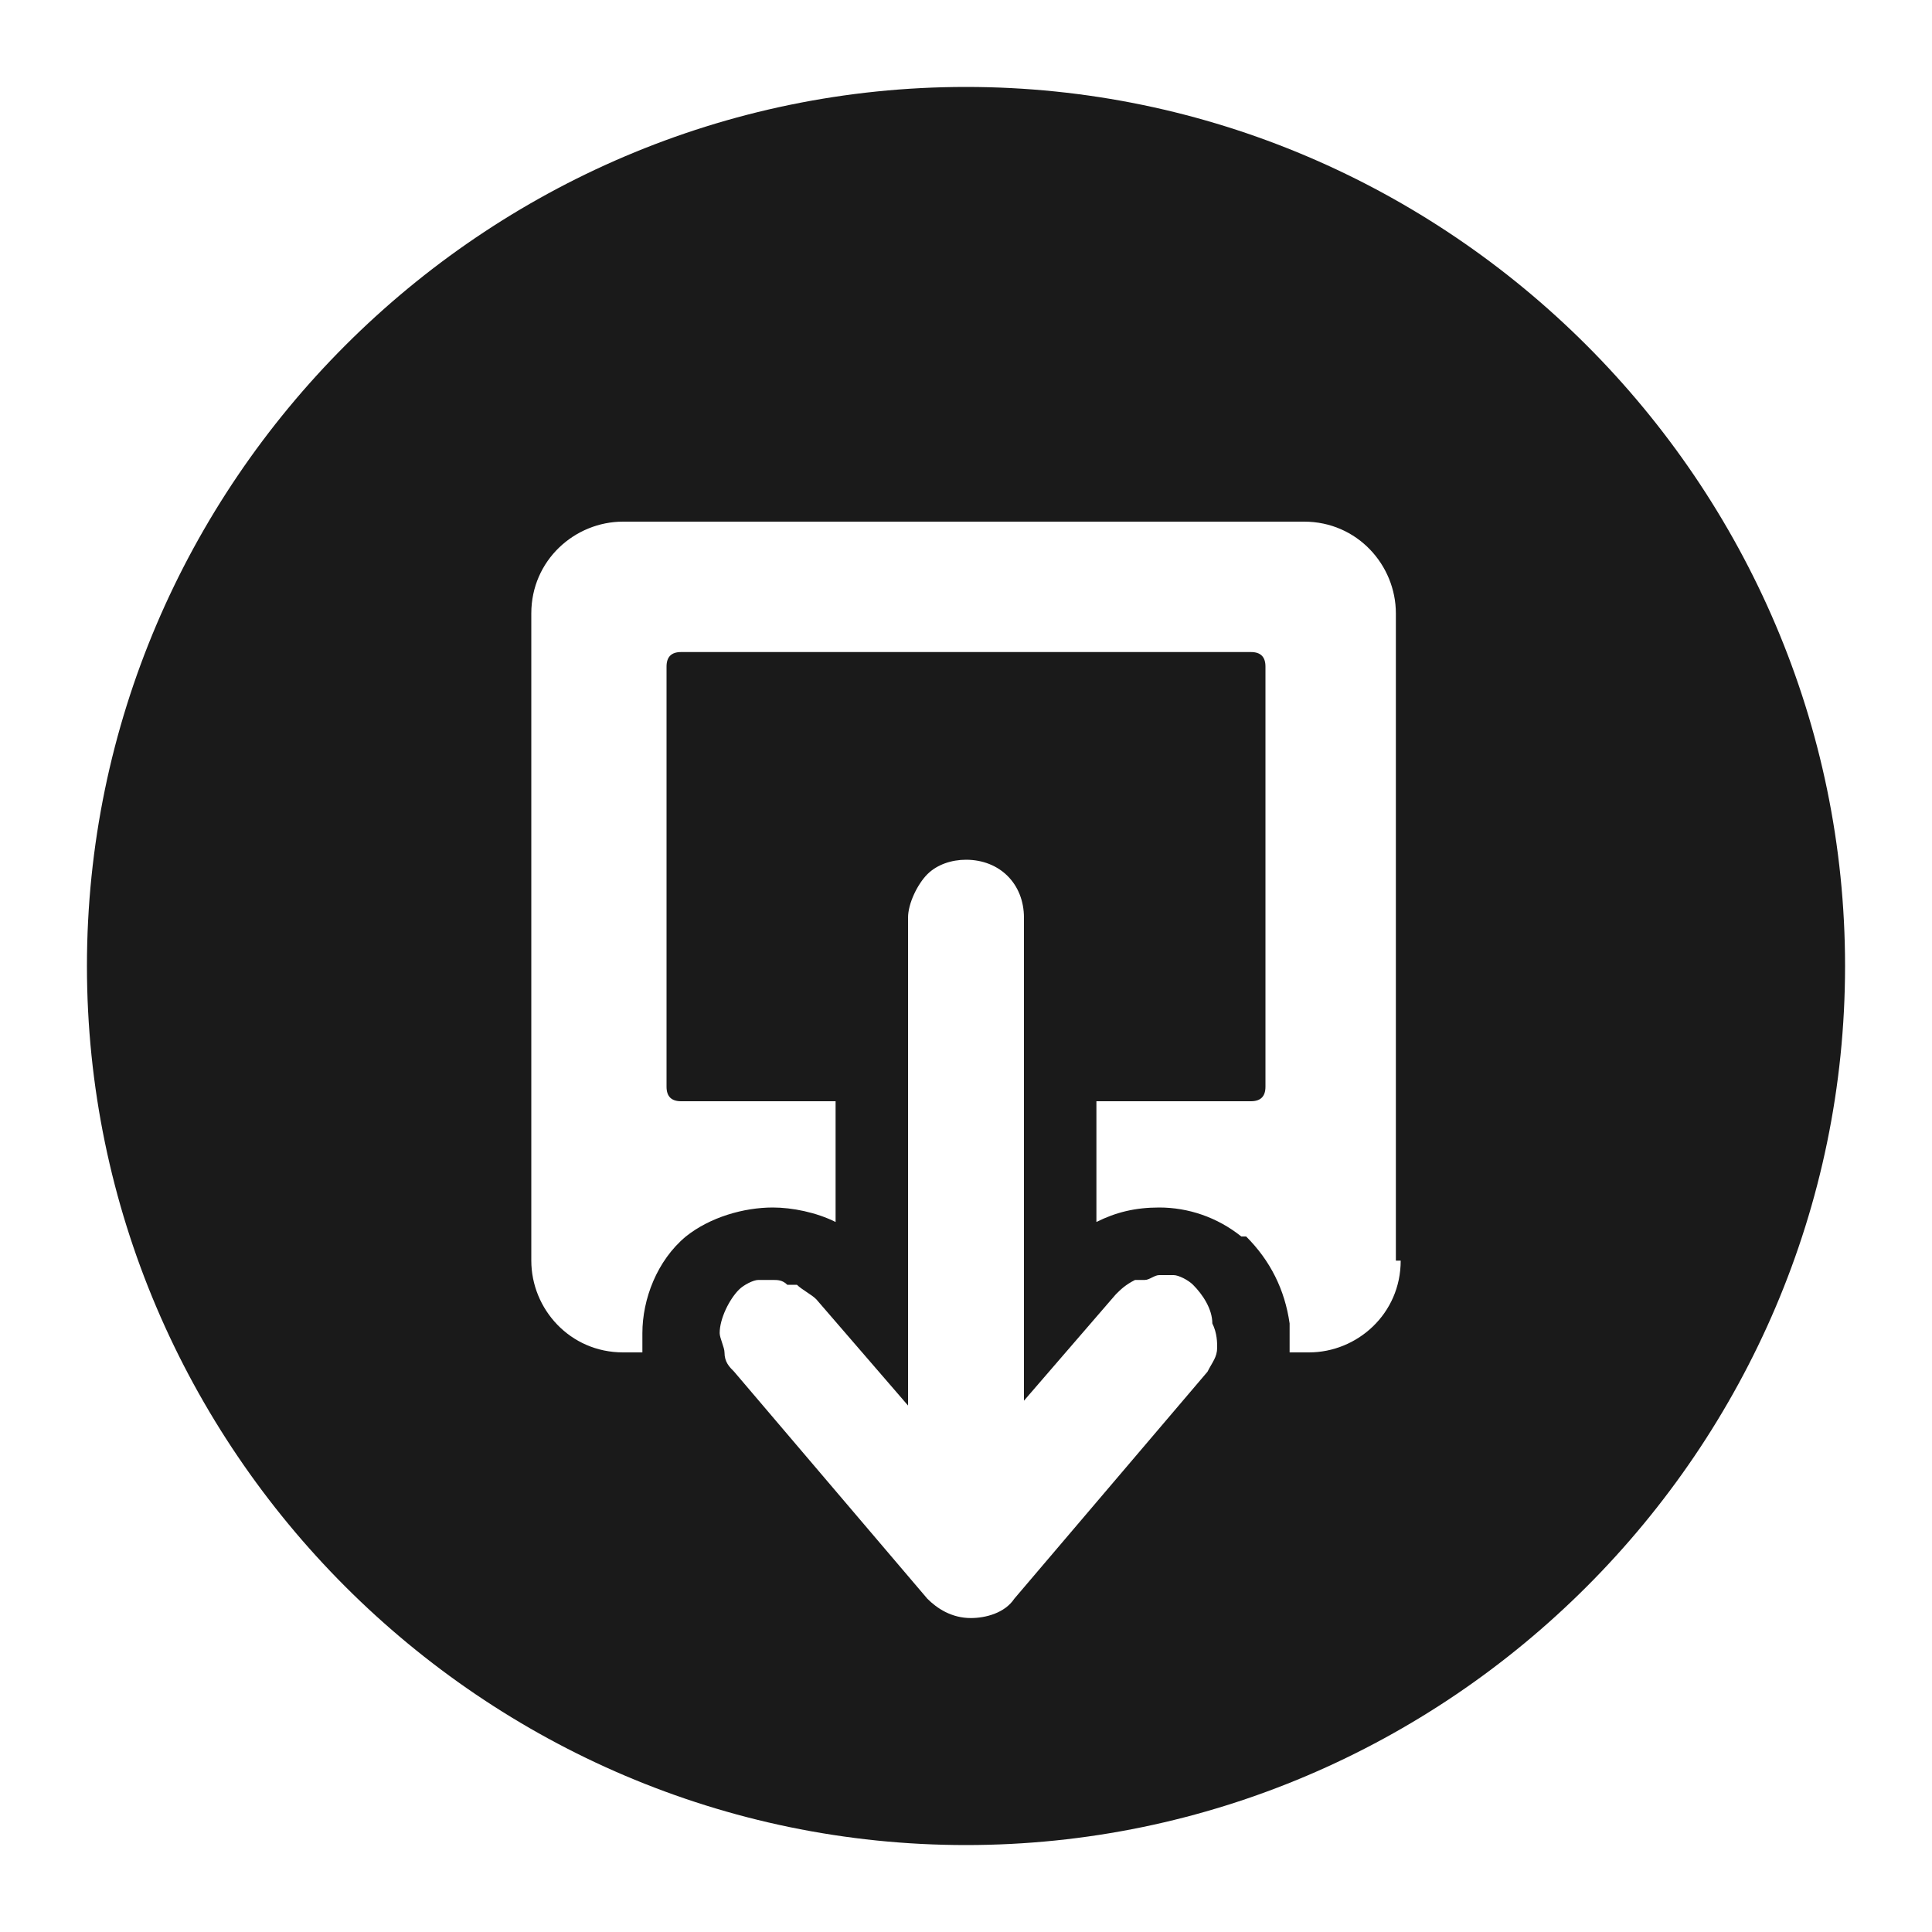<?xml version="1.0" encoding="utf-8"?>
<!-- Generator: Adobe Illustrator 22.0.0, SVG Export Plug-In . SVG Version: 6.00 Build 0)  -->
<svg version="1.1" id="Capa_1" xmlns="http://www.w3.org/2000/svg" xmlns:xlink="http://www.w3.org/1999/xlink" x="0px" y="0px"
	 viewBox="0 0 40 40" style="enable-background:new 0 0 40 40;" xml:space="preserve">
<style type="text/css">
	.st0{fill:#1A1A1A;}
</style>
<path class="st0" d="M20,1.8C10,1.8,1.8,10,1.8,20S10,38.2,20,38.2S38.2,30,38.2,20S30,1.8,20,1.8z M25.2,27.9
	c0,0.2-0.1,0.3-0.2,0.5l-4,4.7c-0.2,0.3-0.6,0.4-0.9,0.4c0,0,0,0,0,0c-0.4,0-0.7-0.2-0.9-0.4l-4-4.7c-0.1-0.1-0.2-0.2-0.2-0.4
	c0-0.1-0.1-0.3-0.1-0.4c0-0.3,0.2-0.7,0.4-0.9c0.1-0.1,0.3-0.2,0.4-0.2c0,0,0.1,0,0.1,0c0.1,0,0.2,0,0.2,0c0,0,0,0,0,0
	c0.1,0,0.2,0,0.3,0.1c0.1,0,0.1,0,0.2,0c0.1,0.1,0.3,0.2,0.4,0.3l1.9,2.2V28v-5.2V19c0-0.3,0.2-0.7,0.4-0.9c0.2-0.2,0.5-0.3,0.8-0.3
	c0.7,0,1.2,0.5,1.2,1.2v3.7v5.1V29l1.9-2.2c0.1-0.1,0.2-0.2,0.4-0.3c0,0,0.1,0,0.2,0c0.1,0,0.2-0.1,0.3-0.1c0,0,0,0,0,0
	c0.1,0,0.2,0,0.2,0c0,0,0.1,0,0.1,0c0.1,0,0.3,0.1,0.4,0.2l0,0c0.2,0.2,0.4,0.5,0.4,0.8C25.2,27.6,25.2,27.8,25.2,27.9z M29,26.1
	c0,1.1-0.9,1.9-1.9,1.9h-0.4c0-0.2,0-0.4,0-0.6c-0.1-0.7-0.4-1.3-0.9-1.8l0,0l-0.1,0c-0.5-0.4-1.1-0.6-1.7-0.6
	c-0.5,0-0.9,0.1-1.3,0.3v-2.5h3.2c0.2,0,0.3-0.1,0.3-0.3v-8.7c0-0.2-0.1-0.3-0.3-0.3H14.1c-0.2,0-0.3,0.1-0.3,0.3v8.7
	c0,0.2,0.1,0.3,0.3,0.3h3.2v2.5c-0.4-0.2-0.9-0.3-1.3-0.3c-0.6,0-1.3,0.2-1.8,0.6c-0.6,0.5-0.9,1.3-0.9,2c0,0.1,0,0.3,0,0.4h-0.4
	c-1.1,0-1.9-0.9-1.9-1.9V12.7c0-1.1,0.9-1.9,1.9-1.9h14.1c1.1,0,1.9,0.9,1.9,1.9V26.1z"/>
</svg>
